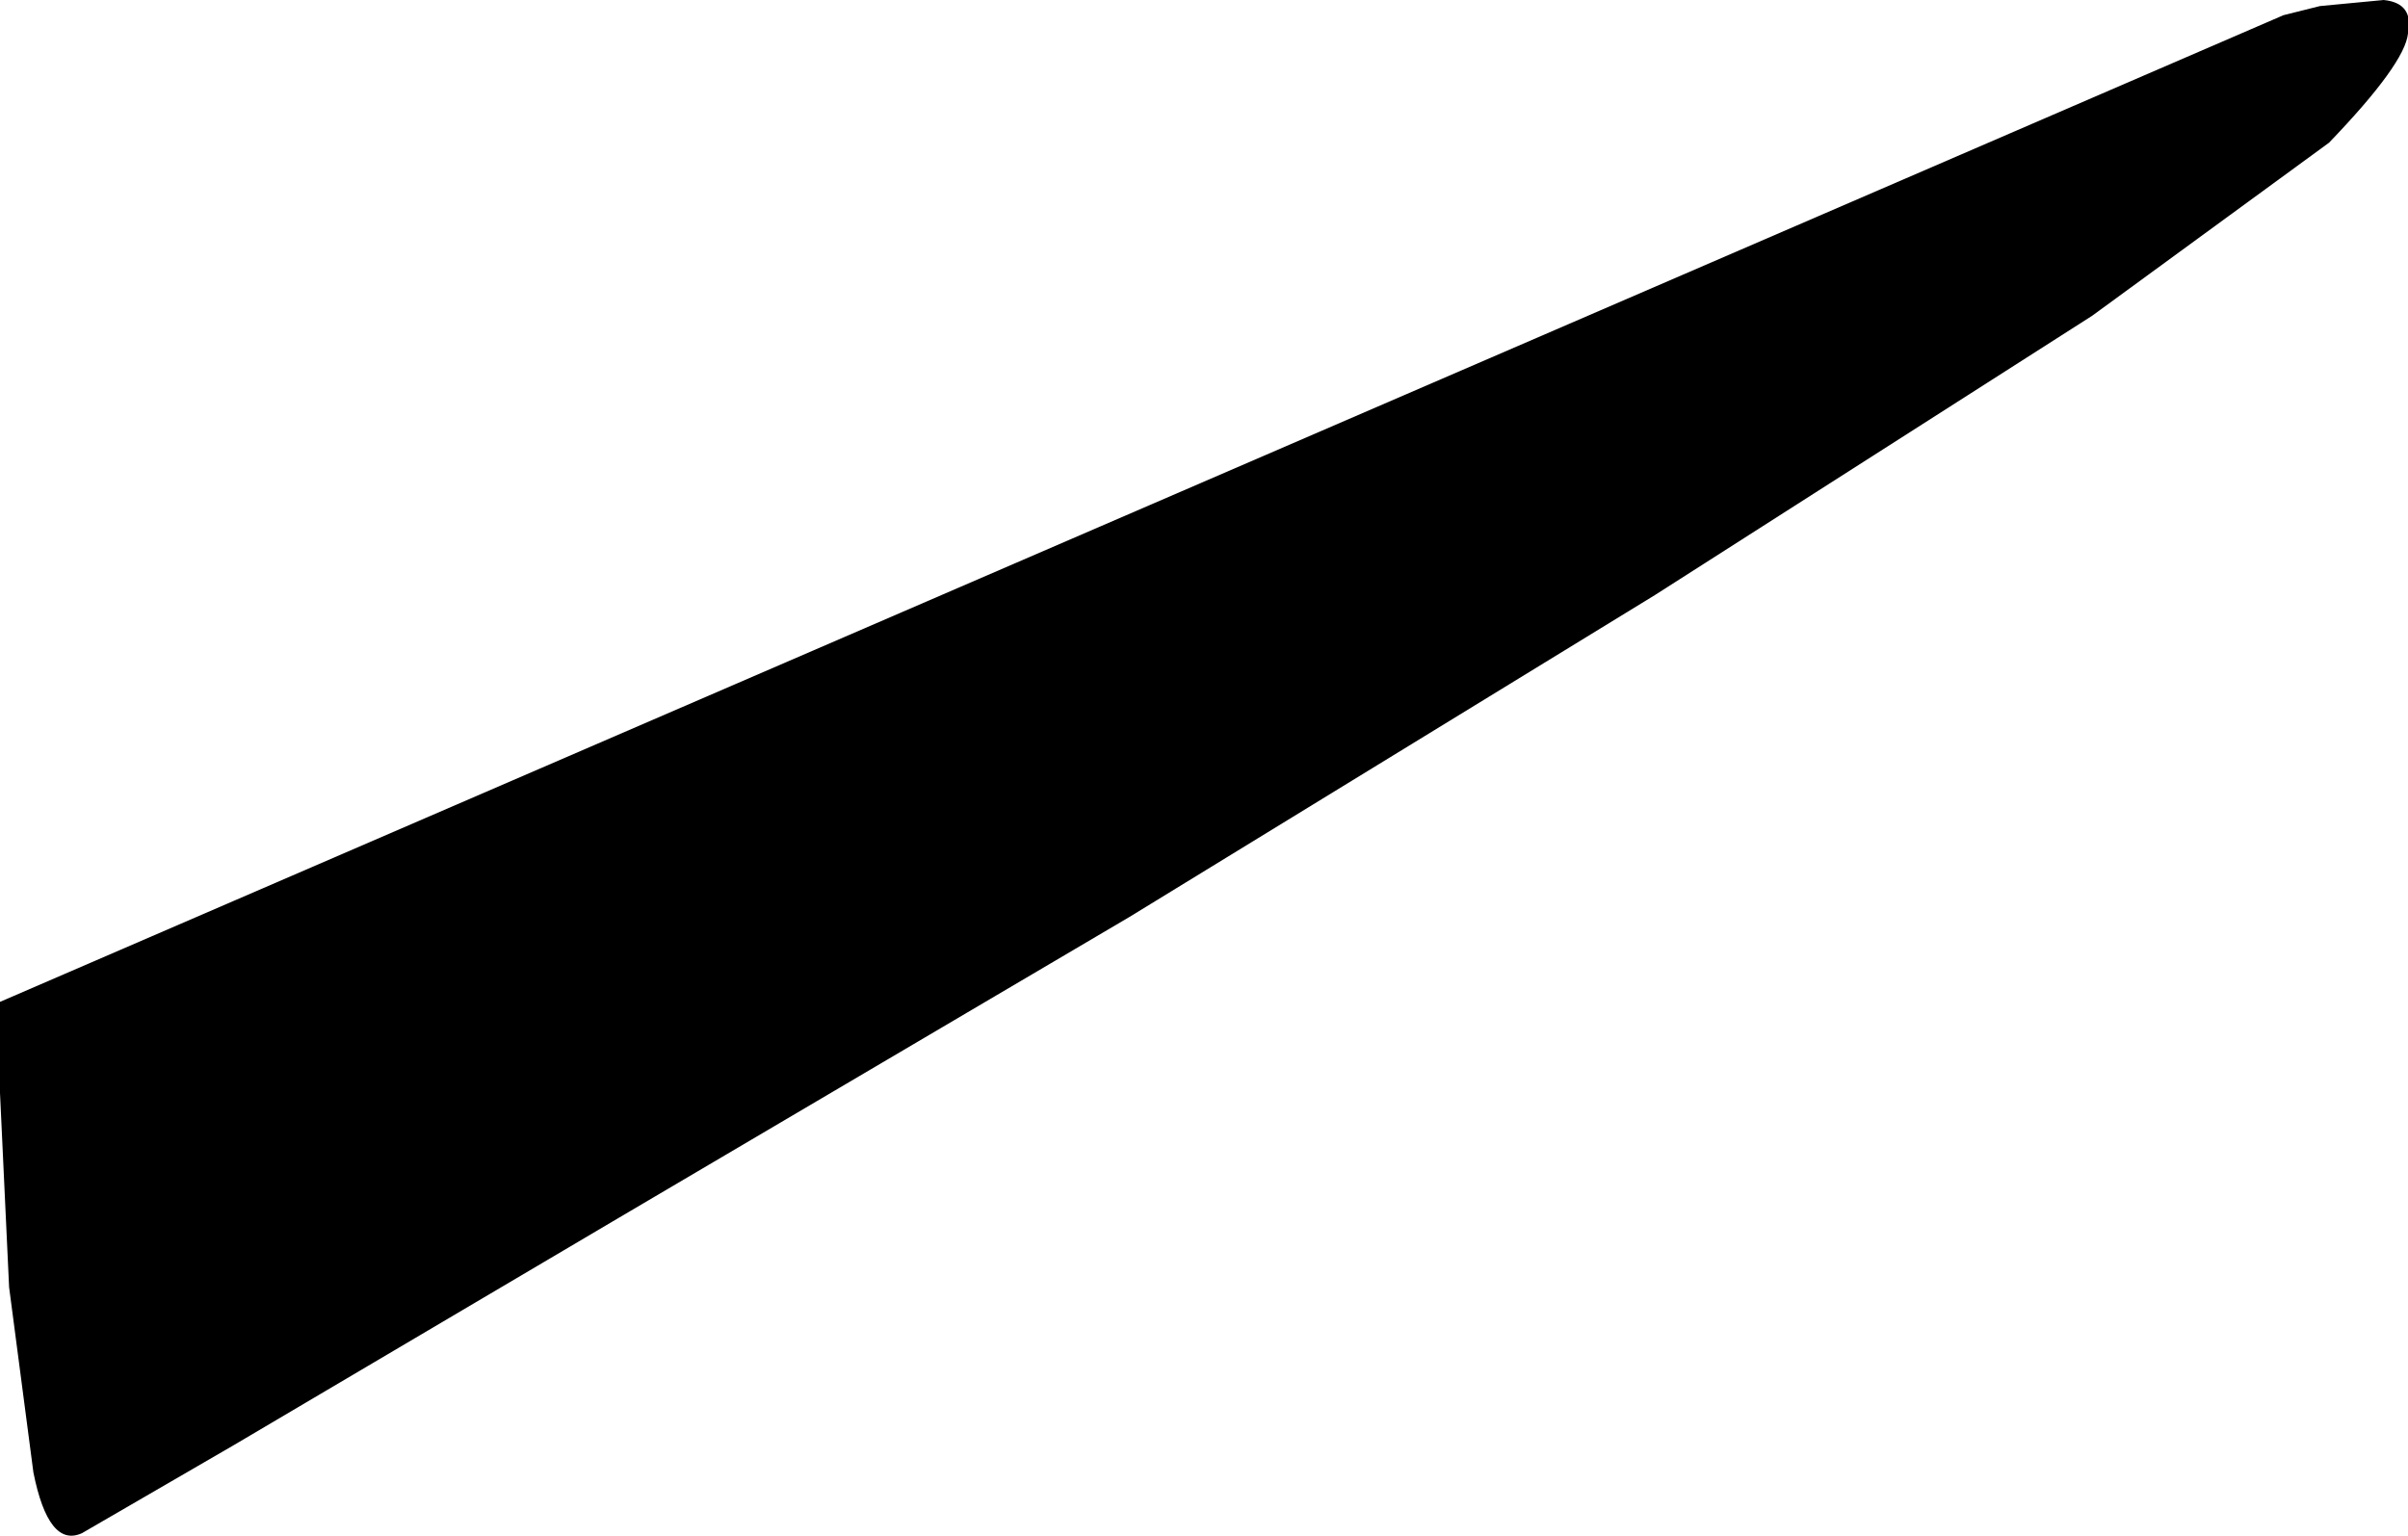 <?xml version="1.0" encoding="UTF-8" standalone="no"?>
<svg xmlns:xlink="http://www.w3.org/1999/xlink" height="25.3px" width="39.65px" xmlns="http://www.w3.org/2000/svg">
  <g transform="matrix(1.0, 0.0, 0.0, 1.0, 0.0, 0.0)">
    <path d="M34.45 5.2 L27.25 9.8 18.6 15.1 10.2 20.05 3.85 23.8 1.35 25.25 Q0.8 25.5 0.55 24.25 L0.15 21.2 0.0 18.0 0.0 16.5 37.6 0.25 38.2 0.1 39.25 0.0 Q39.75 0.05 39.65 0.55 39.6 1.05 38.35 2.35 L34.45 5.2" fill="#000000" fill-rule="evenodd" stroke="none"/>
  </g>
</svg>
